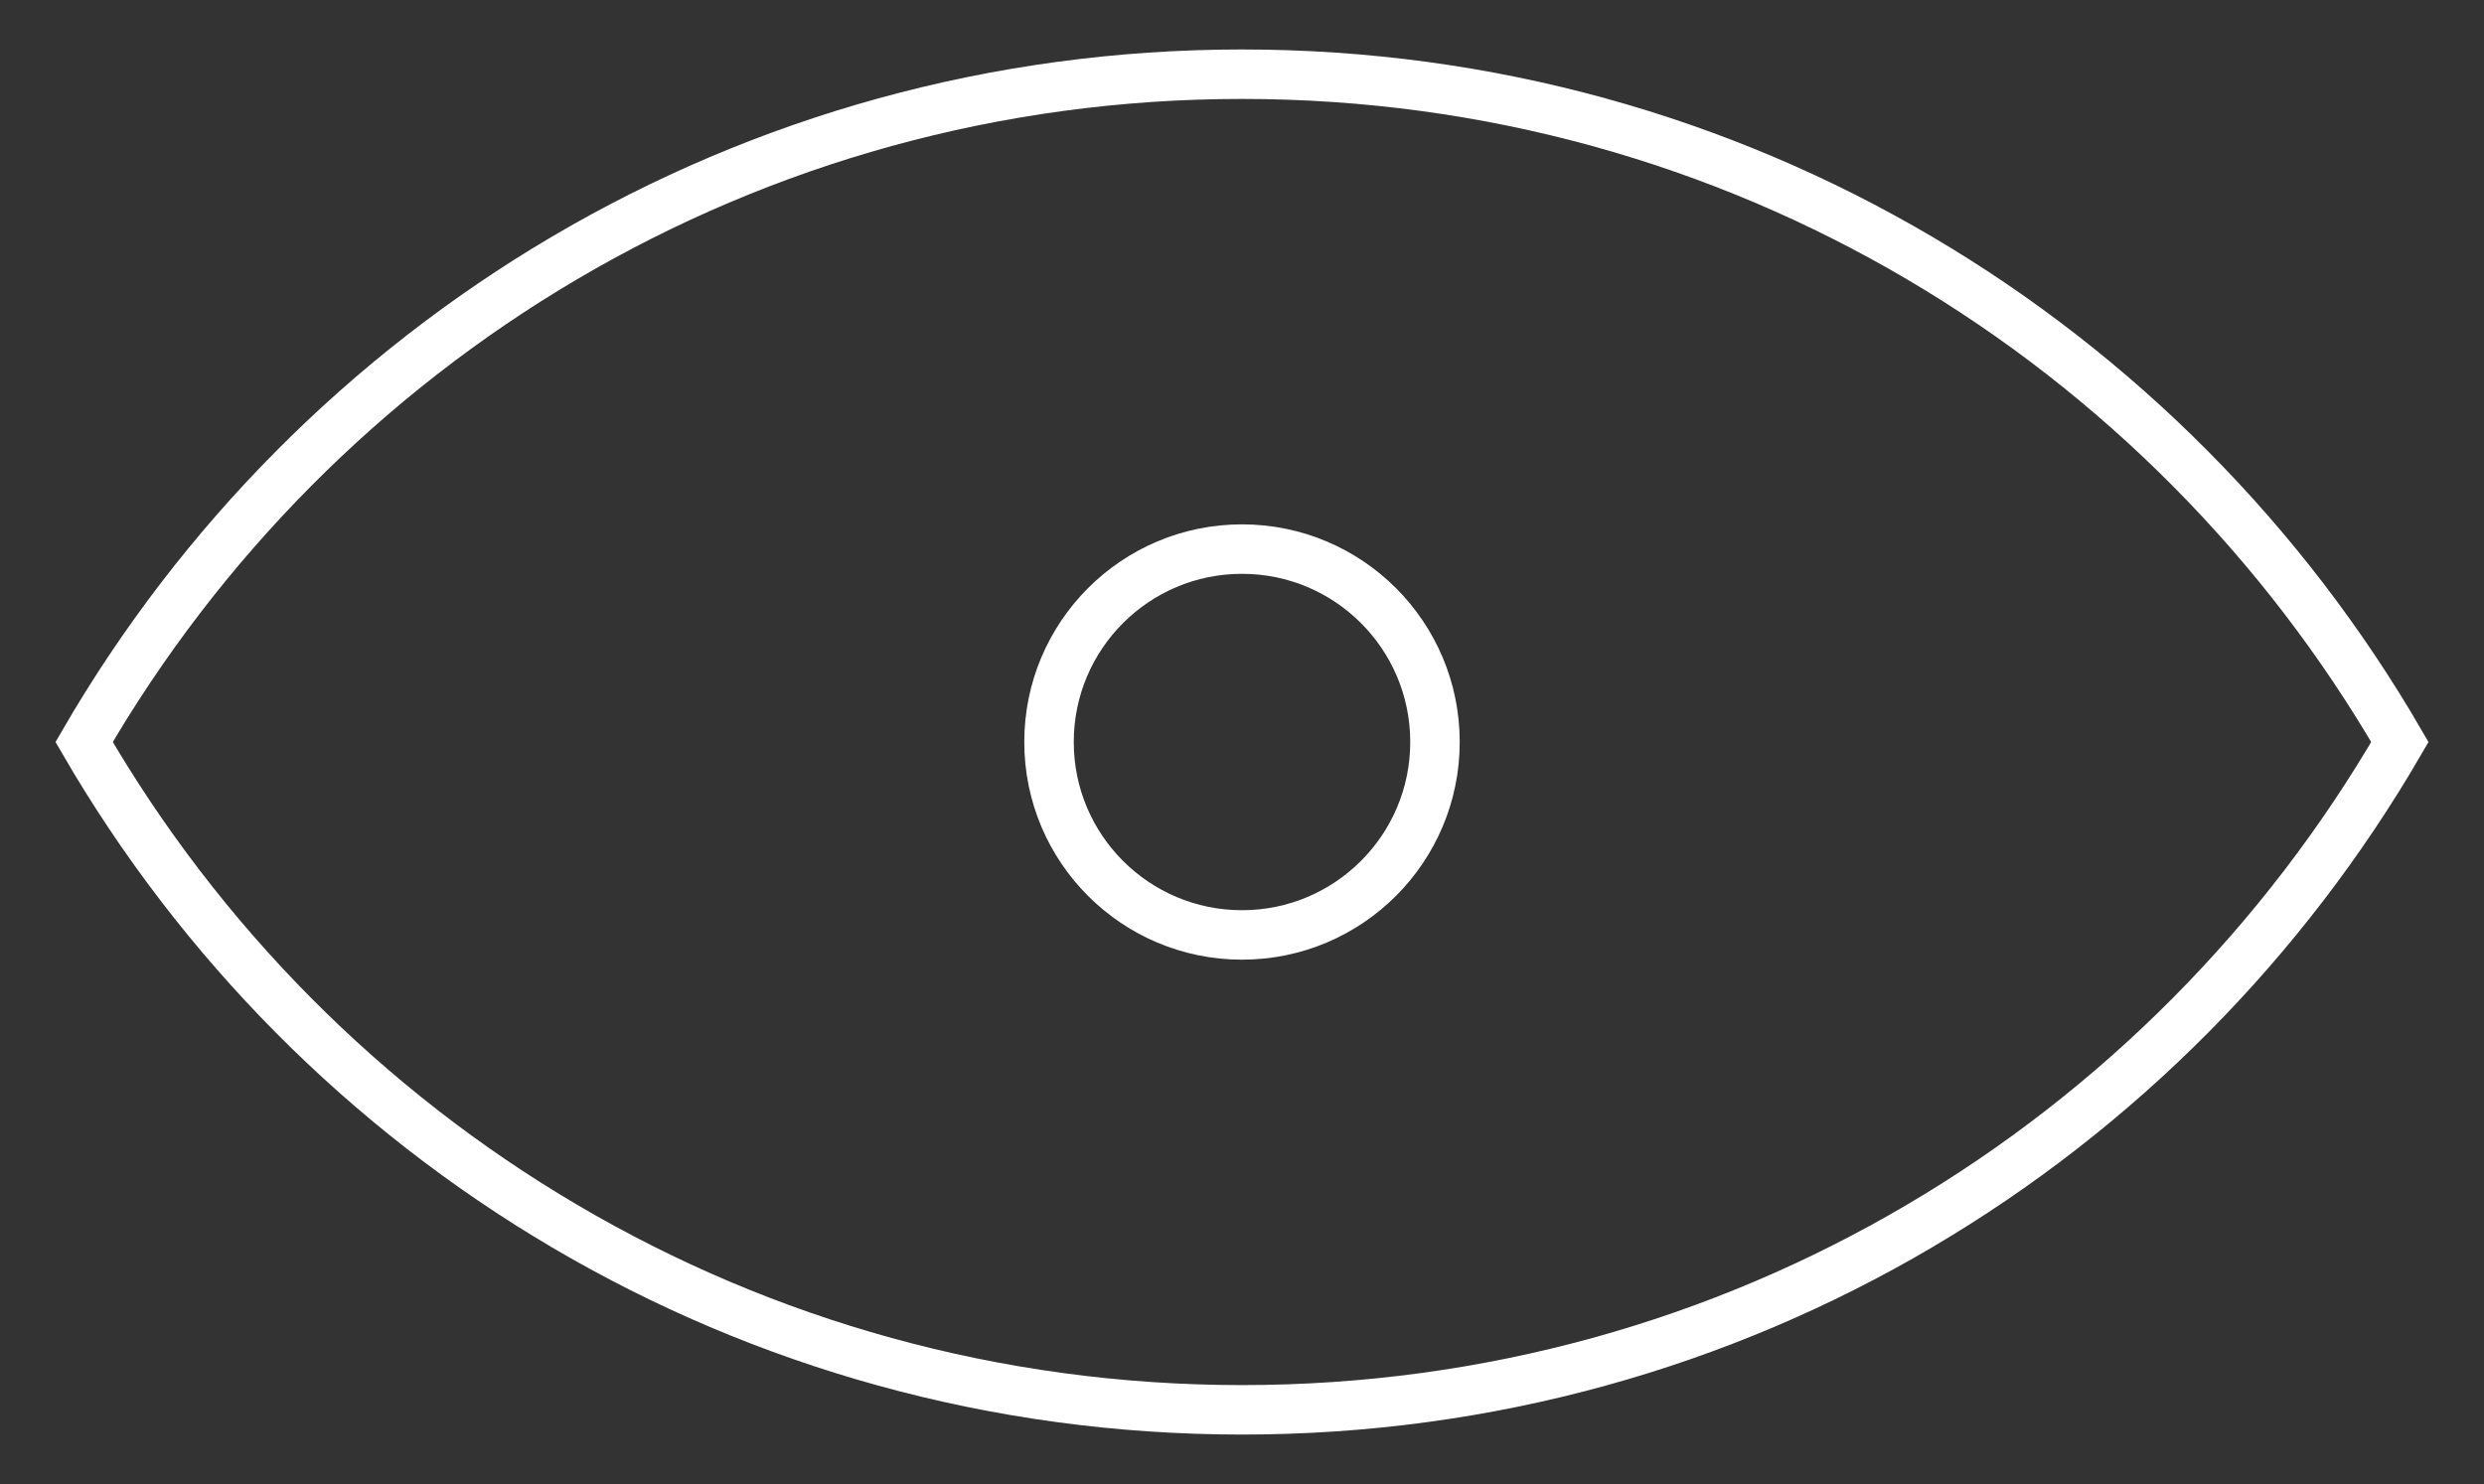 <svg xmlns="http://www.w3.org/2000/svg" viewBox="0 0 50.2 30">
    <rect x="0" y="0" width="50.2" height="30" fill="#333333" stroke="none"/>
    <style type="text/css">
        .st0{fill:none;stroke:#fff;stroke-width:1;stroke-linecap:square;}
    </style>
    <path class="st0"
          d="M25.1 28.5c10 0 18.7-5.4 23.4-13.5C43.8 6.9 35.1 1.5 25.1 1.5 15.1 1.5 6.4 6.9 1.7 15 6.4 23.1 15.1 28.5 25.1 28.5z"/>
    <circle class="st0" cx="25.1" cy="15" r="3.9"/>
</svg>